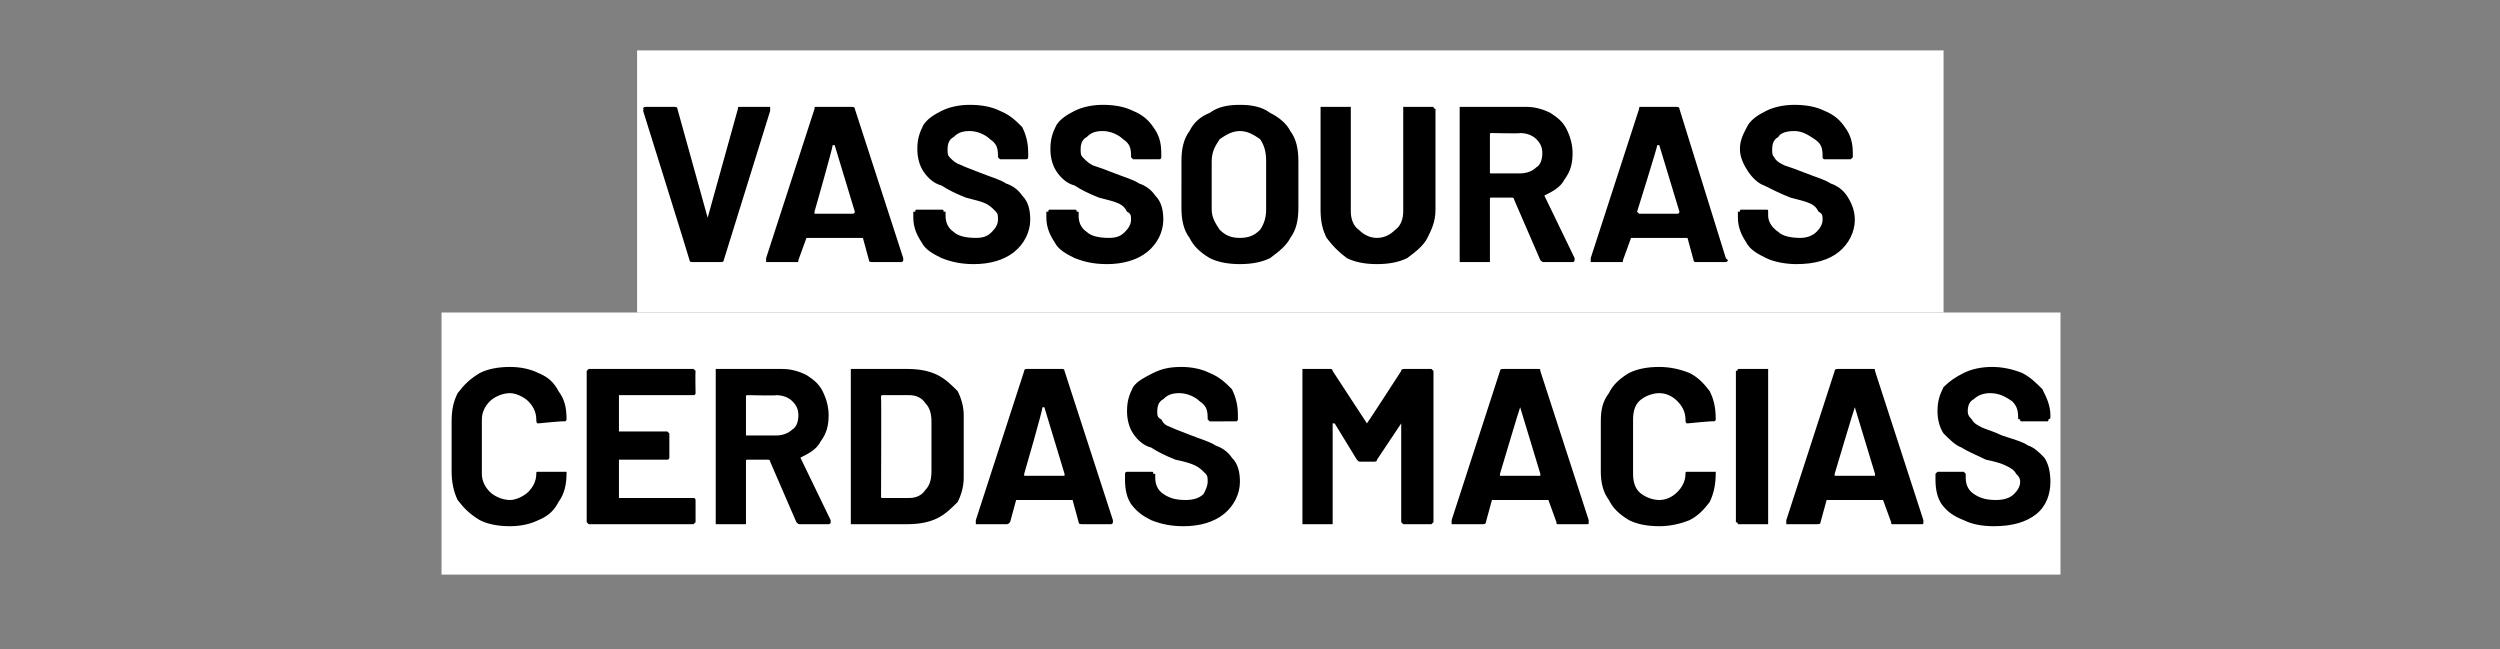 <?xml version="1.0" standalone="no"?><!DOCTYPE svg PUBLIC "-//W3C//DTD SVG 1.1//EN" "http://www.w3.org/Graphics/SVG/1.1/DTD/svg11.dtd"><svg xmlns="http://www.w3.org/2000/svg" version="1.1" width="124px" height="32.2px" viewBox="0 -2 124 32.2" style="top:-2px"><rect x="0" y="-2" width="124" height="32.2" fill="#808080" stroke="none"/><desc>vassouras cerdas macias</desc><defs/><g class="svg-textframe-underlines"><rect class="svg-underline" x="21.9" y="13.5" width="80.3" height="13" style="fill:#ffffff;"/><rect class="svg-underline" x="31.6" y="0.5" width="64.8" height="13" style="fill:#ffffff;"/></g><g id="Polygon72449"><path d="m25.3 24.1c-.6 0-1.1-.1-1.5-.3c-.5-.3-.8-.6-1.1-1c-.2-.4-.3-.9-.3-1.4v-2.5c0-.6.1-1 .3-1.4c.3-.4.6-.7 1.1-1c.4-.2.9-.3 1.5-.3c.5 0 1 .1 1.4.3c.5.2.8.5 1 .9c.3.4.4.8.4 1.4c0 0 0 .1-.1.1c-.03-.03-1.3.1-1.3.1c0 0-.03-.05 0 0c-.1 0-.1-.1-.1-.2c0-.4-.2-.7-.4-.9c-.2-.2-.6-.4-.9-.4c-.4 0-.8.2-1 .4c-.2.2-.4.5-.4.9v2.7c0 .4.2.7.4.9c.2.2.6.4 1 .4c.3 0 .7-.2.9-.4c.2-.2.4-.5.4-.9c0-.1 0-.1.1-.1h1.4v.1c0 .5-.1 1-.4 1.4c-.2.4-.5.7-1 .9c-.4.2-.9.3-1.4.3zm9.2-6.6s0 .1-.1.1h-3.7v1.8h2.4l.1.1v1.2c0 .1-.1.1-.1.1h-2.4v1.9h3.7c.1 0 .1.1.1.1v1.1l-.1.1h-5.2l-.1-.1v-7.5l.1-.1h5.2l.1.1c-.02.03 0 1.1 0 1.1c0 0-.02 0 0 0zm5.2 6.5c-.1 0-.1 0-.2-.1l-1.3-3c0-.1-.1-.1-.1-.1h-1c-.1 0-.1 0-.1.1v3.1h-1.5v-7.7h3.3c.4 0 .8.1 1.2.3c.3.2.6.4.8.8c.2.4.3.8.3 1.2c0 .5-.1.9-.4 1.3c-.2.4-.6.6-1 .8c0 0-.1 0 0 0l1.5 3.1v.1c0 .1-.1.1-.1.1h-1.4zm-2.6-6.4c-.1 0-.1 0-.1.1v1.9h1.5c.3 0 .6-.1.8-.3c.2-.1.3-.4.3-.7c0-.3-.1-.5-.3-.7c-.2-.2-.5-.3-.8-.3c.03.03-1.4 0-1.4 0c0 0-.02.03 0 0zm5.2 6.4h-.1v-7.7h2.8c.6 0 1.1.1 1.5.3c.4.2.7.5 1 .8c.2.4.3.8.3 1.2v3.1c0 .4-.1.8-.3 1.2c-.3.3-.6.6-1 .8c-.4.2-.9.3-1.5.3h-2.7zm1.4-1.4c0 .1 0 .1.1.1h1.3c.3 0 .6-.1.8-.4c.2-.2.3-.5.3-.9v-2.5c0-.4-.1-.7-.3-.9c-.2-.3-.5-.4-.8-.4h-1.3c-.1 0-.1 0-.1.1c.02-.01 0 4.9 0 4.9c0 0 .02.01 0 0zm10 1.4c-.1 0-.2 0-.2-.1l-.3-1.1h-2.8l-.3 1.1c-.1.1-.1.1-.2.1h-1.5v-.2l2.4-7.4c0-.1.1-.1.1-.1h1.8s.1 0 .1.1l2.4 7.4v.1c0 .1-.1.1-.1.1h-1.4s-.03 0 0 0zm-2.9-2.5v.1h2v-.1l-1-3.3h-.1c.05.04-.9 3.3-.9 3.3c0 0-.02 0 0 0zm7.9 2.6c-.6 0-1.1-.1-1.6-.3c-.4-.2-.7-.4-1-.8c-.2-.3-.3-.7-.3-1.2v-.3c0-.1.1-.1.1-.1h1.2c.1 0 .1 0 .1.1h.1v.2c0 .3.1.6.4.8c.3.2.6.3 1.1.3c.4 0 .7-.1.9-.3c.1-.2.2-.4.2-.6c0-.2 0-.3-.1-.4c-.2-.2-.3-.3-.5-.4c-.2-.1-.5-.2-1-.3c-.5-.2-.9-.4-1.2-.6c-.4-.1-.7-.4-.9-.7c-.2-.3-.3-.7-.3-1.1c0-.5.1-.8.3-1.2c.2-.3.6-.5 1-.7c.4-.2.8-.3 1.4-.3c.5 0 1 .1 1.4.3c.5.2.8.5 1.1.8c.2.4.3.8.3 1.3v.2c0 .1-.1.1-.1.1H60l-.1-.1v-.1c0-.4-.1-.6-.4-.8c-.2-.2-.6-.4-1-.4c-.4 0-.6.1-.8.3c-.2.1-.3.3-.3.6c0 .2 0 .3.2.4c.1.2.2.3.5.4c.2.1.5.2 1 .4c.5.2.9.3 1.2.5c.3.1.6.3.8.6c.3.3.4.7.4 1.2c0 .6-.3 1.2-.8 1.6c-.5.4-1.2.6-2 .6zm10.8-7.7c0-.1.1-.1.2-.1h1.3l.1.1v7.5l-.1.1h-1.4l-.1-.1V19l-1.2 1.8c0 .1-.1.1-.2.1h-.6c-.1 0-.1 0-.2-.1L66.2 19h-.1v5h-1.5v-7.7h1.4s.1 0 .1.1l1.7 2.6c.05-.05 1.7-2.6 1.7-2.6c0 0 .01-.01 0 0zm7.8 7.6c-.1 0-.1 0-.1-.1l-.4-1.1H74l-.3 1.1c0 .1-.1.1-.2.1H72v-.2l2.4-7.4c0-.1.1-.1.2-.1h1.7c.1 0 .1 0 .1.1l2.4 7.4v.1c0 .1 0 .1-.1.1h-1.4zm-2.9-2.5v.1h2v-.1l-1-3.3c-.03.04-1 3.3-1 3.3zm7.9 2.6c-.6 0-1.1-.1-1.5-.3c-.5-.3-.8-.6-1-1c-.3-.4-.4-.9-.4-1.4v-2.5c0-.6.1-1 .4-1.4c.2-.4.5-.7 1-1c.4-.2.9-.3 1.5-.3c.5 0 1 .1 1.5.3c.4.2.7.5 1 .9c.2.4.3.8.3 1.4c0 0 0 .1-.1.1c-.02-.03-1.3.1-1.3.1c0 0-.03-.05 0 0c-.1 0-.1-.1-.1-.2c0-.4-.2-.7-.4-.9c-.2-.2-.5-.4-.9-.4c-.4 0-.8.2-1 .4c-.2.2-.3.5-.3.9v2.7c0 .4.1.7.3.9c.2.2.6.4 1 .4c.4 0 .7-.2.9-.4c.2-.2.4-.5.4-.9c0-.1 0-.1.1-.1h1.4v.1c0 .5-.1 1-.3 1.4c-.3.4-.6.7-1 .9c-.5.2-1 .3-1.5.3zm4-.1h-.1c0-.1-.1-.1-.1-.1v-7.5s.1 0 .1-.1h1.5v7.7h-1.4s-.03 0 0 0zm7.6 0c-.1 0-.1 0-.1-.1l-.4-1.1h-2.8l-.3 1.1c0 .1-.1.1-.2.1h-1.5v-.2l2.4-7.4c0-.1.1-.1.2-.1h1.7c.1 0 .1 0 .1.1l2.4 7.4v.1c0 .1 0 .1-.1.1h-1.4zM91 21.5v.1h2v-.1l-1-3.3c-.03.04-1 3.3-1 3.3zm7.9 2.6c-.6 0-1.1-.1-1.5-.3c-.5-.2-.8-.4-1.1-.8c-.2-.3-.3-.7-.3-1.2v-.3l.1-.1h1.3l.1.1v.2c0 .3.1.6.4.8c.3.2.6.3 1.1.3c.4 0 .7-.1.9-.3c.2-.2.3-.4.3-.6c0-.2-.1-.3-.2-.4c-.1-.2-.3-.3-.5-.4c-.2-.1-.5-.2-1-.3c-.4-.2-.9-.4-1.2-.6c-.3-.1-.6-.4-.9-.7c-.2-.3-.3-.7-.3-1.1c0-.5.1-.8.3-1.2c.3-.3.6-.5 1-.7c.4-.2.9-.3 1.4-.3c.5 0 1 .1 1.5.3c.4.2.7.5 1 .8c.2.4.4.8.4 1.3v.1c0 .1-.1.1-.1.1c0 .1 0 .1-.1.1h-1.2c-.1 0-.1 0-.1-.1c-.1 0-.1 0-.1-.1c0-.4-.1-.6-.3-.8c-.3-.2-.6-.4-1.1-.4c-.3 0-.6.1-.8.3c-.2.1-.3.3-.3.6c0 .2.1.3.2.4c.1.2.3.3.5.4c.2.1.6.2 1 .4c.6.2 1 .3 1.3.5c.3.1.5.3.8.6c.2.3.3.7.3 1.2c0 .6-.2 1.2-.7 1.6c-.5.4-1.2.6-2.1.6z" stroke="none" fill="#000"/></g><g id="Polygon72448"><path d="m34.4 11c-.1 0-.2 0-.2-.1c.01-.01-2.3-7.4-2.3-7.4c0 0 .03-.09 0-.1c0-.1.1-.1.2-.1h1.3c.1 0 .2 0 .2.1l1.5 5.4l1.5-5.4c0-.1 0-.1.1-.1h1.5v.2l-2.3 7.4c0 .1-.1.1-.2.1h-1.3s-.05 0 0 0zm8.9 0c-.1 0-.2 0-.2-.1l-.3-1.1H40l-.4 1.1c0 .1 0 .1-.1.1H38v-.2l2.4-7.4c0-.1 0-.1.1-.1h1.7c.1 0 .2 0 .2.1l2.4 7.4v.1c0 .1-.1.1-.1.1h-1.4s-.04 0 0 0zm-2.9-2.5v.1h1.9c.1 0 .1-.1.1-.1l-1-3.3h-.1c.03.04-.9 3.3-.9 3.3c0 0-.04 0 0 0zm7.9 2.6c-.6 0-1.1-.1-1.6-.3c-.4-.2-.8-.4-1-.8c-.2-.3-.4-.7-.4-1.2v-.3h.1c0-.1 0-.1.1-.1h1.2c.1 0 .1 0 .1.1h.1v.2c0 .3.1.6.4.8c.2.2.6.3 1.1.3c.4 0 .6-.1.8-.3c.2-.2.3-.4.3-.6c0-.2 0-.3-.1-.4c-.2-.2-.3-.3-.5-.4c-.2-.1-.6-.2-1-.3c-.5-.2-.9-.4-1.2-.6c-.4-.1-.7-.4-.9-.7c-.2-.3-.3-.7-.3-1.1c0-.5.1-.8.3-1.2c.2-.3.5-.5.9-.7c.4-.2.9-.3 1.4-.3c.6 0 1.1.1 1.5.3c.5.2.8.5 1.1.8c.2.4.3.8.3 1.3v.2c0 .1-.1.1-.1.1h-1.3l-.1-.1v-.1c0-.4-.1-.6-.4-.8c-.2-.2-.6-.4-1-.4c-.4 0-.6.1-.8.3c-.2.1-.3.3-.3.6c0 .2 0 .3.1.4c.2.2.3.3.6.4c.2.1.5.2 1 .4c.5.2.9.3 1.2.5c.3.1.6.3.8.6c.3.3.4.7.4 1.2c0 .6-.3 1.2-.8 1.6c-.5.4-1.2.6-2 .6zm6.6 0c-.6 0-1.1-.1-1.6-.3c-.4-.2-.8-.4-1-.8c-.2-.3-.4-.7-.4-1.2v-.3h.1c0-.1 0-.1.1-.1h1.2c.1 0 .1 0 .1.1h.1v.2c0 .3.1.6.4.8c.2.2.6.3 1.1.3c.4 0 .6-.1.8-.3c.2-.2.3-.4.3-.6c0-.2 0-.3-.2-.4c-.1-.2-.2-.3-.4-.4c-.2-.1-.6-.2-1-.3c-.5-.2-.9-.4-1.2-.6c-.4-.1-.7-.4-.9-.7c-.2-.3-.3-.7-.3-1.1c0-.5.1-.8.3-1.2c.2-.3.5-.5.9-.7c.4-.2.9-.3 1.4-.3c.6 0 1.1.1 1.5.3c.5.2.8.5 1 .8c.3.4.4.8.4 1.3v.2c0 .1-.1.1-.1.1h-1.3l-.1-.1v-.1c0-.4-.1-.6-.4-.8c-.2-.2-.6-.4-1-.4c-.4 0-.6.1-.8.3c-.2.1-.3.3-.3.6c0 .2 0 .3.1.4c.2.2.3.3.5.4c.3.1.6.2 1.1.4c.5.2.9.3 1.2.5c.3.1.6.3.8.6c.3.3.4.7.4 1.2c0 .6-.3 1.2-.8 1.6c-.5.4-1.2.6-2 .6zm6.6 0c-.6 0-1.1-.1-1.5-.3c-.5-.3-.8-.6-1-1c-.3-.4-.4-.9-.4-1.5V6c0-.6.1-1.1.4-1.5c.2-.4.5-.7 1-.9c.4-.3.9-.4 1.5-.4c.6 0 1.1.1 1.5.4c.4.2.8.5 1 .9c.3.4.4.9.4 1.5v2.3c0 .6-.1 1.1-.4 1.5c-.2.4-.6.7-1 1c-.4.2-.9.3-1.5.3zm0-1.3c.4 0 .7-.1 1-.4c.2-.3.3-.6.3-1V6c0-.5-.1-.8-.3-1.1c-.3-.2-.6-.4-1-.4c-.4 0-.7.2-1 .4c-.2.3-.4.6-.4 1.1v2.4c0 .4.2.7.4 1c.3.3.6.4 1 .4zm6.8 1.3c-.6 0-1.1-.1-1.5-.3c-.4-.3-.7-.6-1-1c-.2-.4-.3-.8-.3-1.4V3.3h1.5v5.2c0 .3.1.7.4.9c.2.2.5.4.9.4c.4 0 .7-.2.9-.4c.3-.2.4-.6.4-.9V3.3h1.5c0 .1.1.1.1.1v5c0 .6-.2 1-.4 1.4c-.2.4-.6.7-1 1c-.4.2-.9.3-1.5.3zm8.3-.1c-.1 0-.1 0-.2-.1l-1.3-3c0-.1-.1-.1-.1-.1h-1c-.1 0-.1 0-.1.1v3.1h-1.5V3.3h3.3c.4 0 .8.1 1.2.3c.3.2.6.4.8.8c.2.4.3.8.3 1.2c0 .5-.1.9-.4 1.3c-.2.4-.6.6-1 .8c0 0-.1 0 0 0l1.5 3.1v.1c0 .1-.1.1-.1.1h-1.4zM74 4.6c-.1 0-.1 0-.1.1v1.9h1.5c.3 0 .6-.1.8-.3c.2-.1.3-.4.3-.7c0-.3-.1-.5-.3-.7c-.2-.2-.5-.3-.8-.3c.02.03-1.4 0-1.4 0c0 0-.02.03 0 0zM84.1 11s-.1 0-.1-.1l-.3-1.1h-2.8l-.4 1.1c0 .1 0 .1-.1.1h-1.5v-.2l2.4-7.4c0-.1 0-.1.1-.1h1.7c.1 0 .2 0 .2.1l2.3 7.4l.1.1c0 .1-.1.1-.2.1h-1.4s.04 0 0 0zm-2.9-2.5l.1.1h1.9c.1 0 .1-.1.1-.1l-1-3.3h-.1c.02.04-1 3.3-1 3.3c0 0 .05 0 0 0zm7.9 2.6c-.5 0-1.1-.1-1.5-.3c-.4-.2-.8-.4-1-.8c-.2-.3-.4-.7-.4-1.2v-.3h.1c0-.1 0-.1.1-.1h1.2c.1 0 .1 0 .1.1v.2c0 .3.2.6.5.8c.2.2.6.3 1.1.3c.3 0 .6-.1.8-.3c.2-.2.3-.4.3-.6c0-.2 0-.3-.2-.4c-.1-.2-.2-.3-.4-.4c-.2-.1-.6-.2-1-.3c-.5-.2-.9-.4-1.3-.6c-.3-.1-.6-.4-.8-.7c-.2-.3-.4-.7-.4-1.1c0-.5.2-.8.4-1.2c.2-.3.5-.5.9-.7c.4-.2.9-.3 1.4-.3c.6 0 1.1.1 1.5.3c.5.2.8.5 1 .8c.3.4.4.8.4 1.3v.2l-.1.1h-1.3s-.1 0-.1-.1v-.1c0-.4-.1-.6-.4-.8c-.3-.2-.6-.4-1-.4c-.4 0-.7.1-.8.3c-.2.1-.3.3-.3.6c0 .2 0 .3.1.4c.1.2.3.3.5.4c.3.1.6.2 1.1.4c.5.2.9.3 1.2.5c.3.1.6.3.8.6c.2.3.4.7.4 1.2c0 .6-.3 1.2-.8 1.6c-.5.4-1.2.6-2.1.6z" stroke="none" fill="#000"/></g></svg>